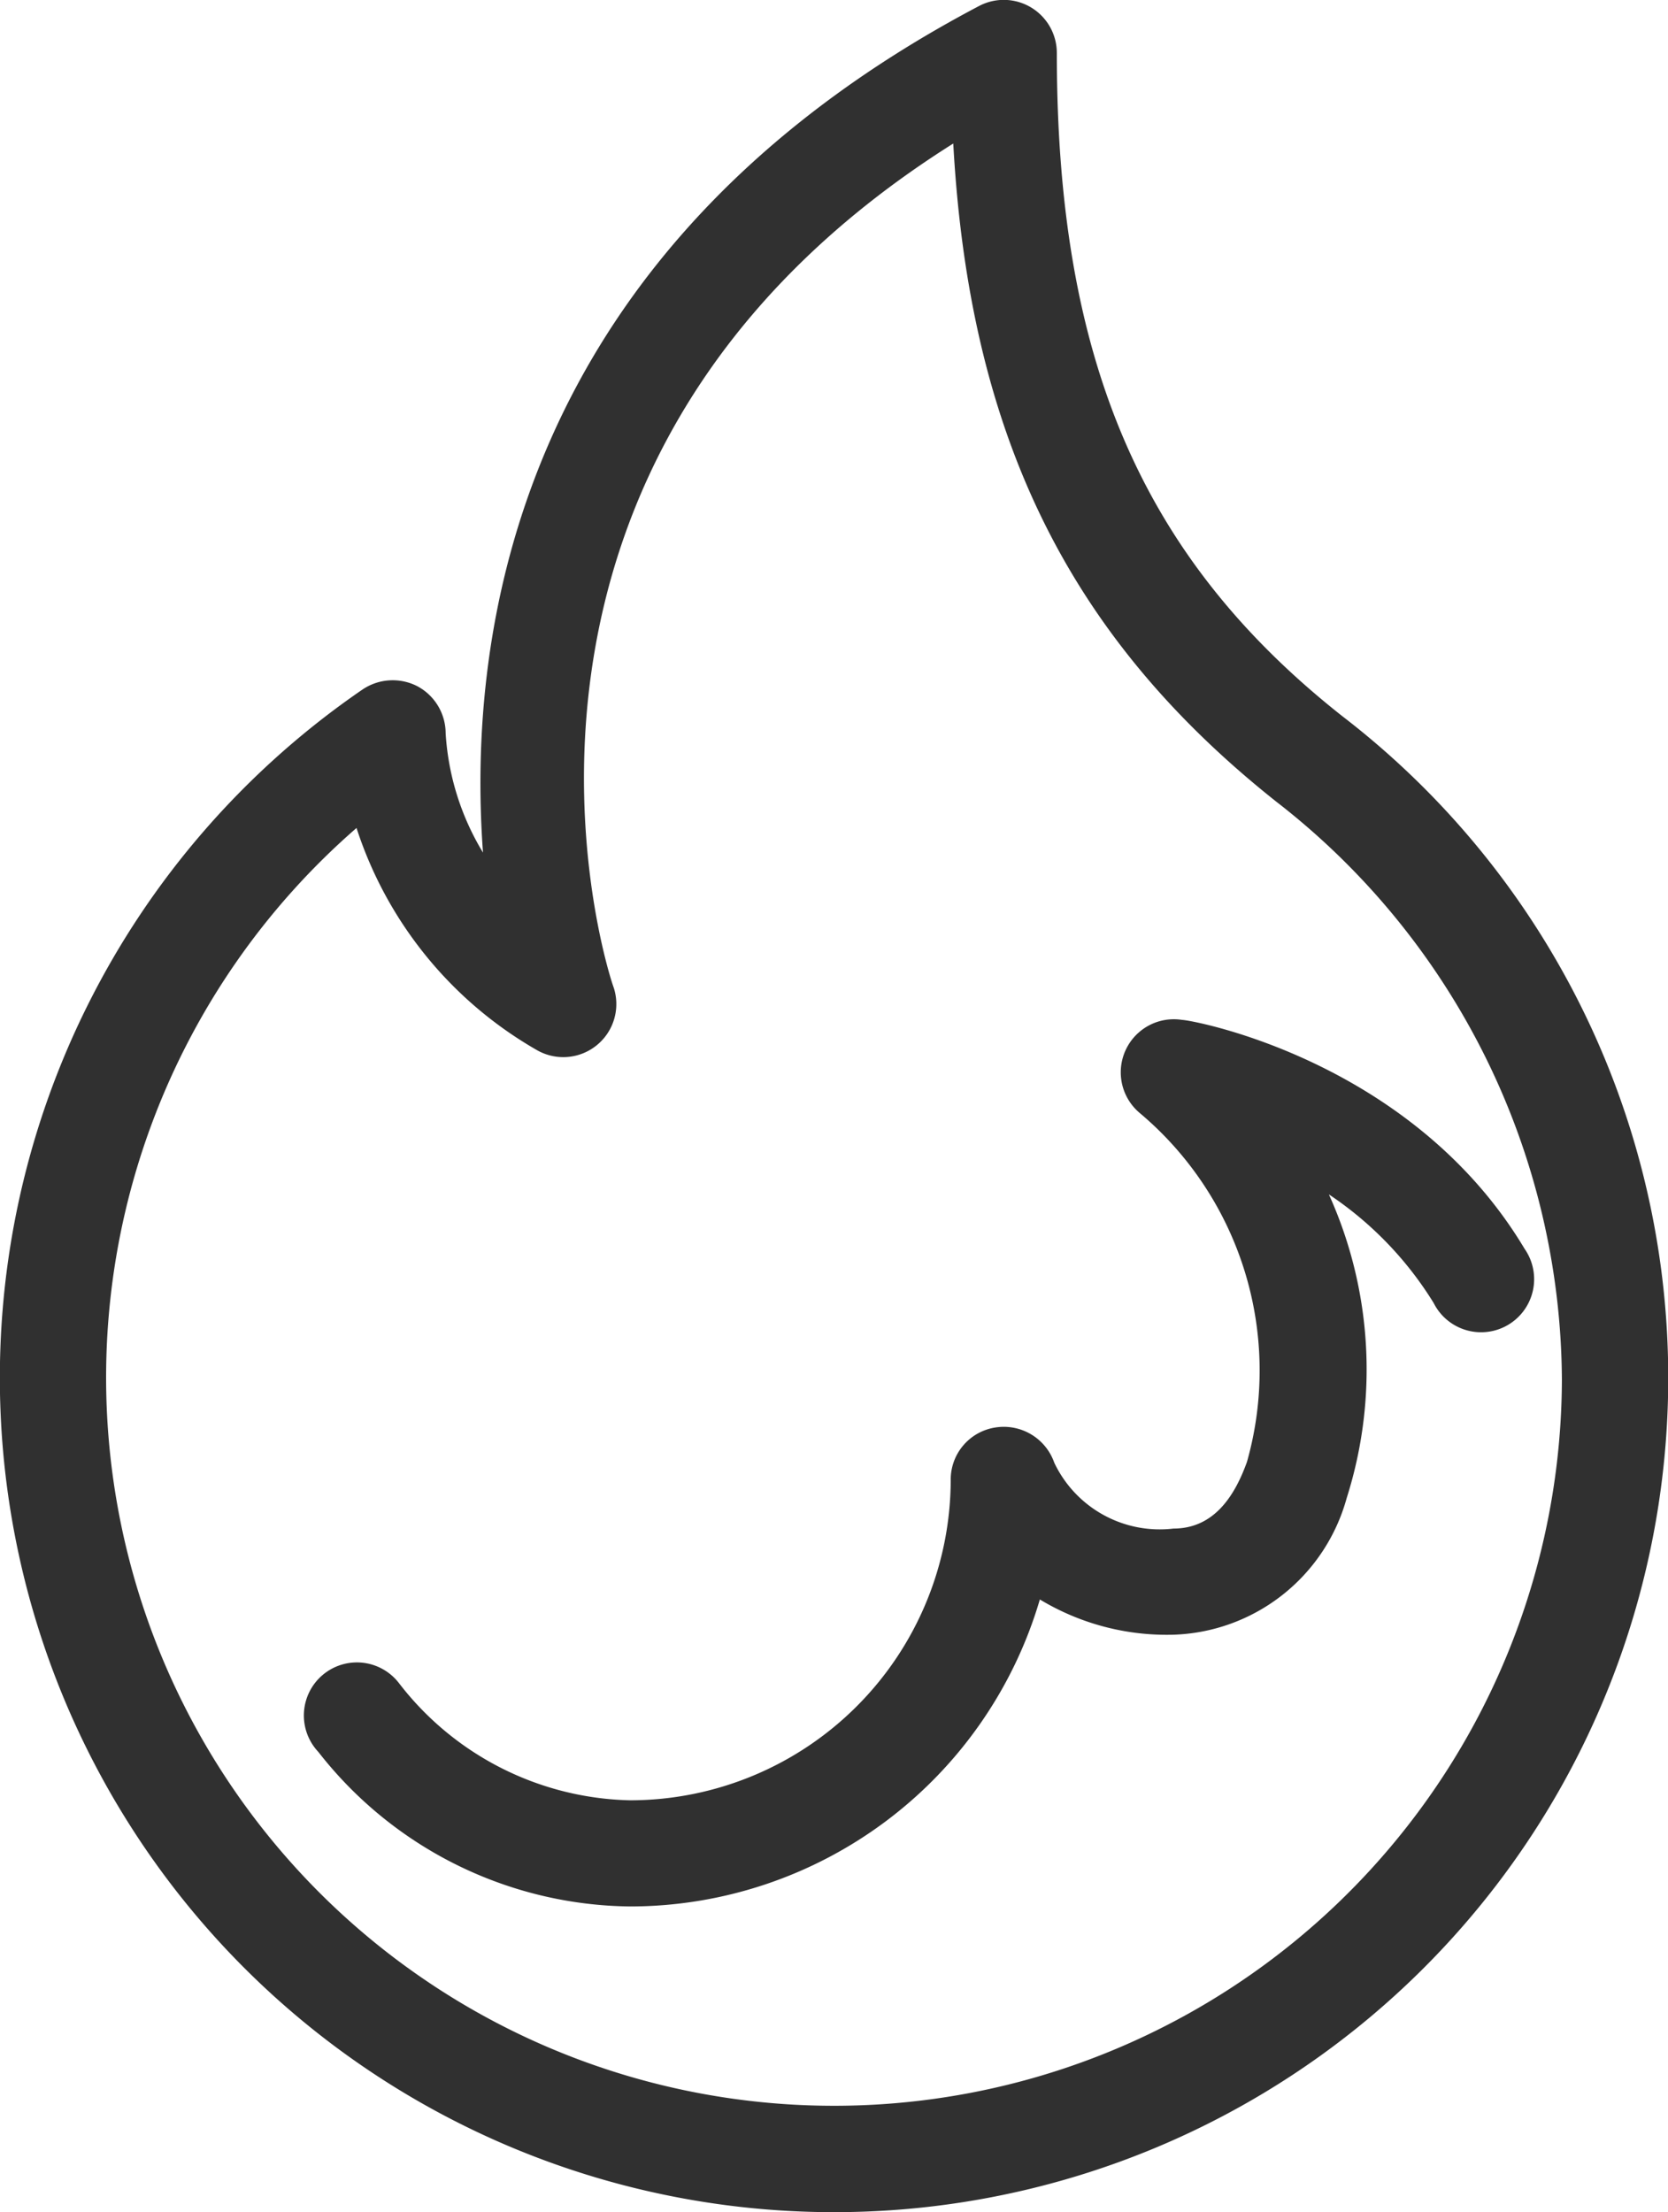 <svg xmlns="http://www.w3.org/2000/svg" width="39.3" height="52.1" viewBox="0 0 39.3 52.1"><defs><style>.cls-1{fill:#303030;}</style></defs><g id="レイヤー_2" data-name="レイヤー 2"><g id="レイヤー_1-2" data-name="レイヤー 1"><g id="kcal_calories_burned" data-name="kcal calories burned"><path class="cls-1" d="M19.65,52.1A19.65,19.65,0,0,1,8.54,16.24a1.27,1.27,0,0,1,1.29-.08,1.26,1.26,0,0,1,.67,1.11,6.13,6.13,0,0,0,.88,2.81C11,14.92,12.13,5.9,23.07.14A1.25,1.25,0,0,1,24.9,1.25c0,7.22,2,11.89,6.73,15.62a19.65,19.65,0,0,1-12,35.23ZM8.4,19.5a17.15,17.15,0,1,0,28.4,13,17.33,17.33,0,0,0-6.73-13.62C25.18,15,22.84,10.26,22.46,3.38c-11.91,7.5-8.2,19.35-8,19.88a1.25,1.25,0,0,1-1.83,1.46A9.35,9.35,0,0,1,8.4,19.5Z"/><path class="cls-1" d="M14.85,44.9A9.44,9.44,0,0,1,7.5,41.26a1.25,1.25,0,1,1,1.9-1.62,7.06,7.06,0,0,0,5.45,2.76,7.56,7.56,0,0,0,7.55-7.55,1.24,1.24,0,0,1,1.05-1.23,1.26,1.26,0,0,1,1.39.83A2.75,2.75,0,0,0,27.65,36c1,0,1.47-.85,1.73-1.57a7.92,7.92,0,0,0-2.53-8.22,1.25,1.25,0,0,1,1-2.19c.22,0,5.41.94,8.07,5.39a1.25,1.25,0,1,1-2.14,1.28,8.31,8.31,0,0,0-2.47-2.56,10,10,0,0,1,.42,7.15,4.38,4.38,0,0,1-4.08,3.22,5.79,5.79,0,0,1-3.15-.83A10.07,10.07,0,0,1,14.85,44.9Z"/></g></g></g></svg>